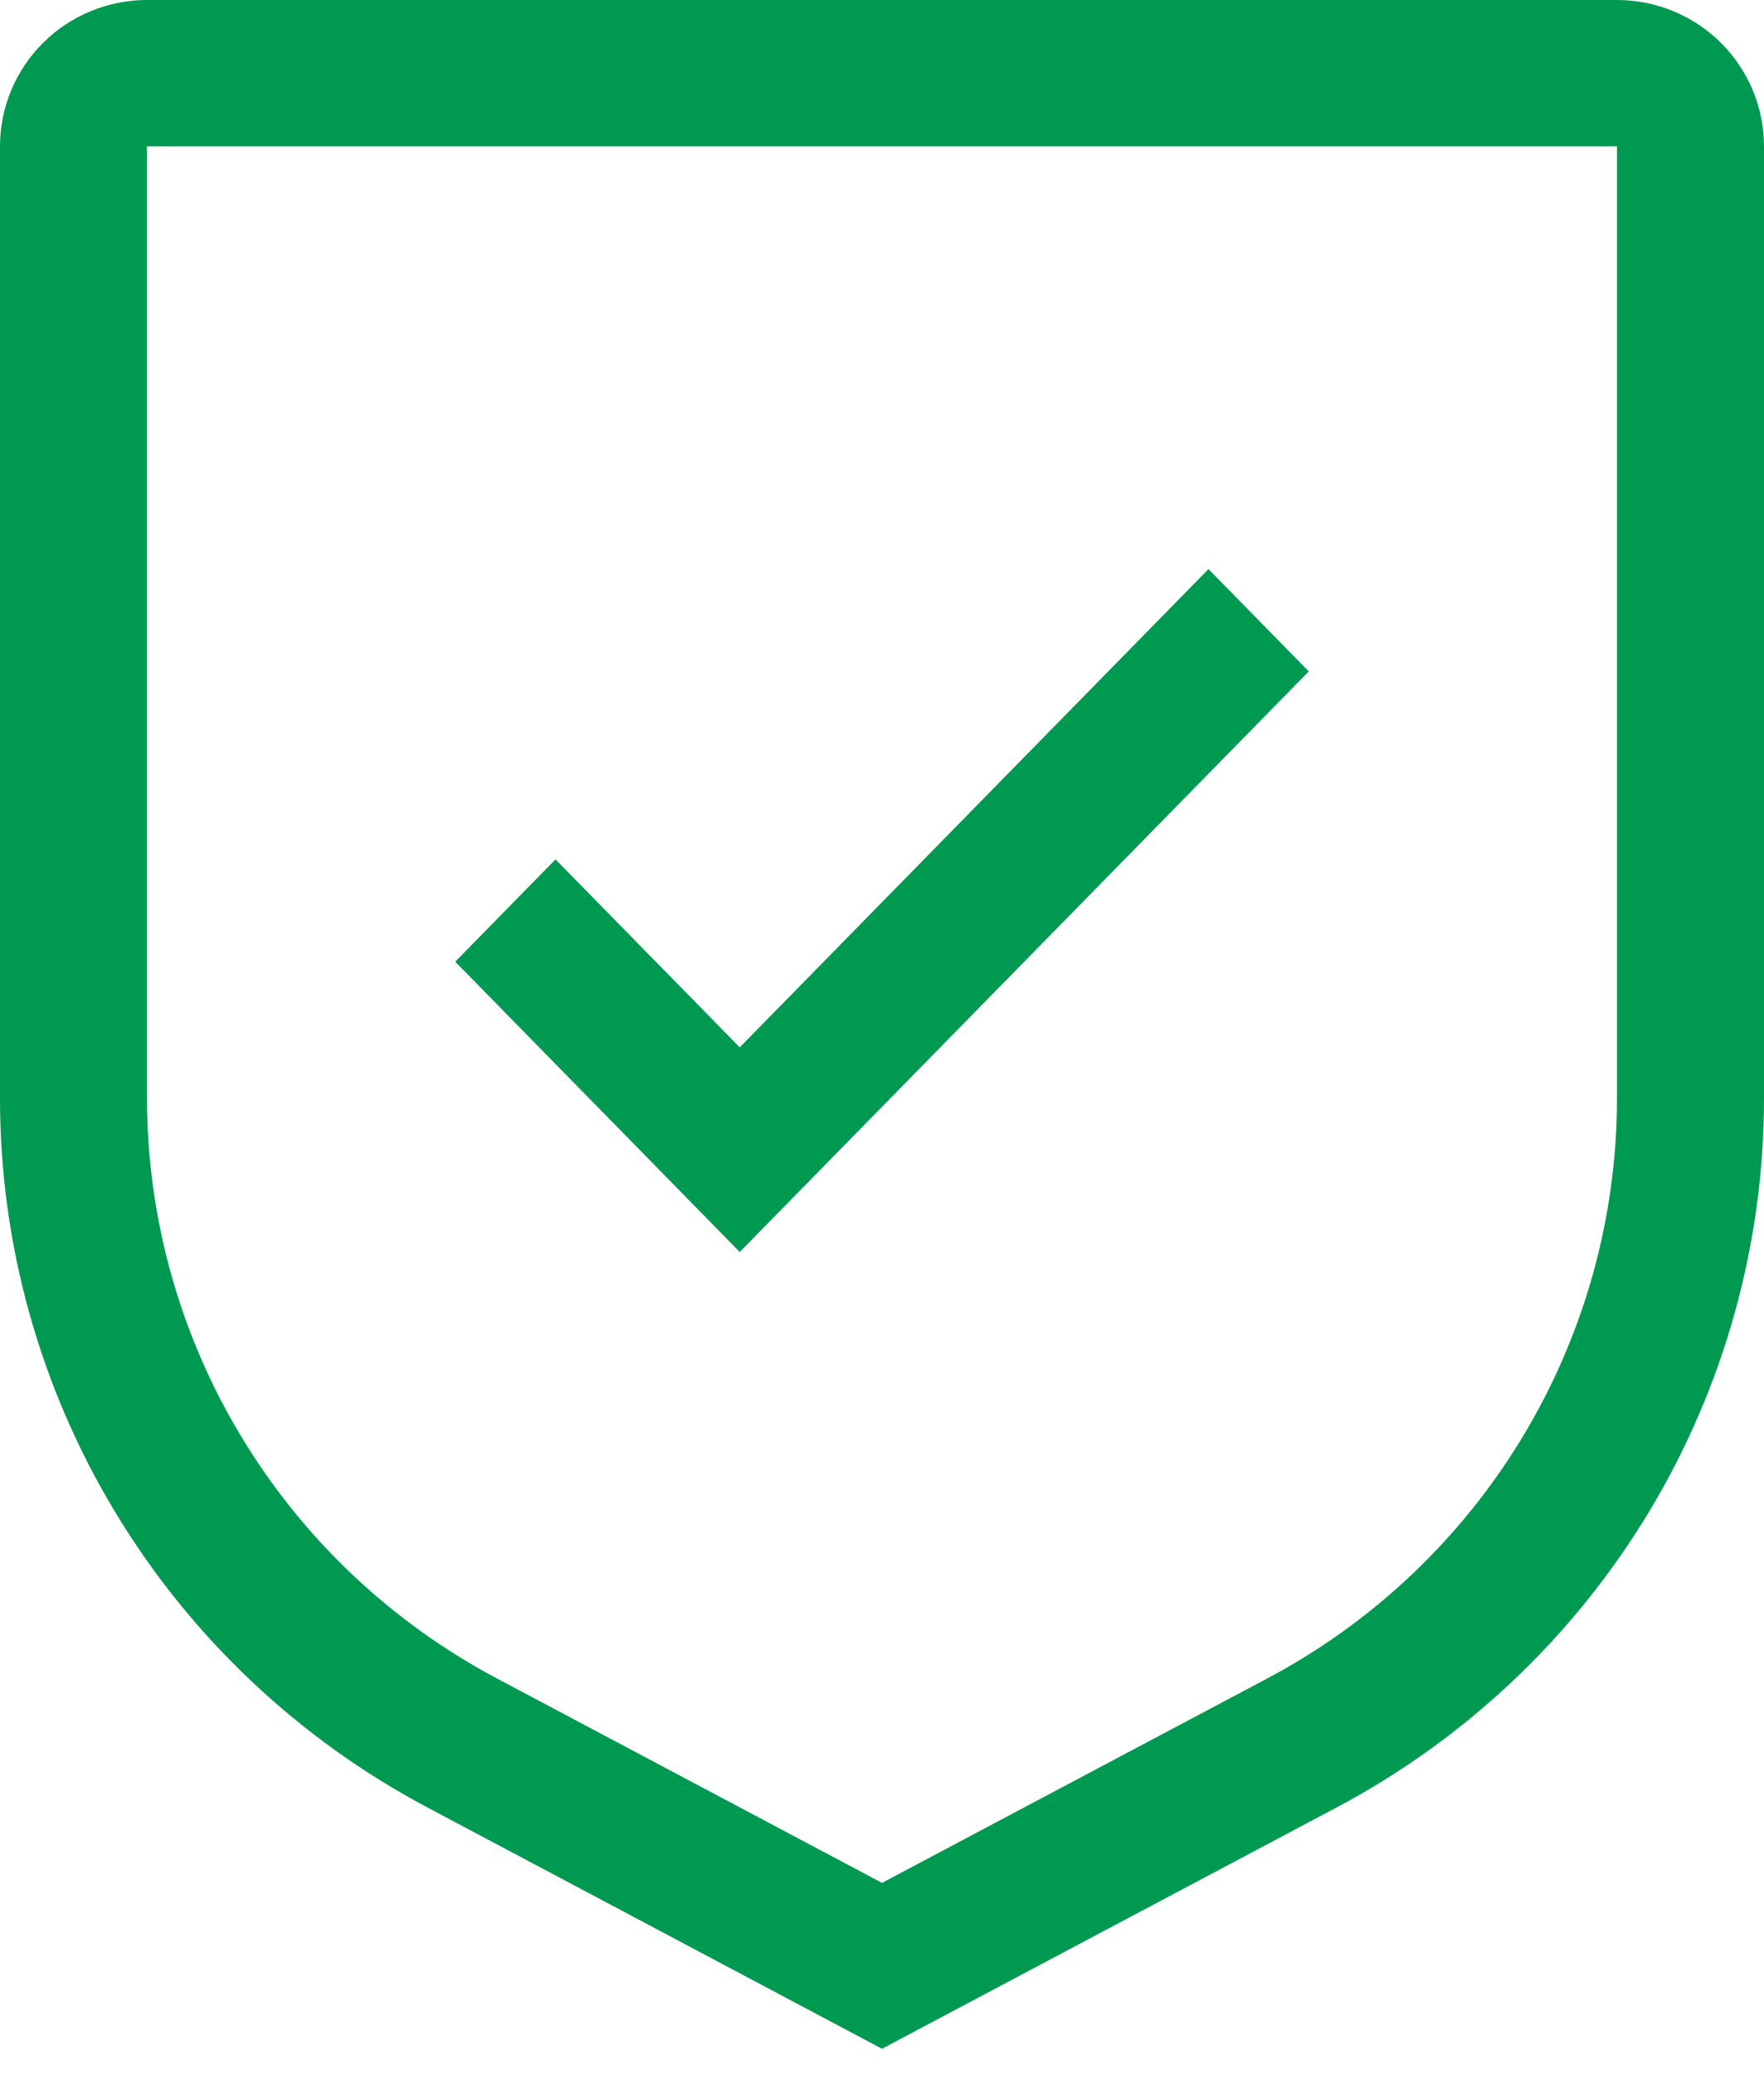 <svg width="57" height="67" viewBox="0 0 57 67" fill="none" xmlns="http://www.w3.org/2000/svg">
<path d="M23.903 33.839L17.95 27.766L14.71 31.072L23.903 40.451L42.29 21.693L39.049 18.387L23.903 33.839Z" fill="#009951"/>
<path d="M28.5 66.194L13.832 58.409C9.65 56.195 6.153 52.889 3.716 48.846C1.279 44.803 -0.006 40.176 1.79218e-05 35.461V4.728C1.79218e-05 3.474 0.5 2.272 1.391 1.385C2.282 0.498 3.49 0 4.75 0H52.25C53.51 0 54.718 0.498 55.609 1.385C56.499 2.272 57 3.474 57 4.728V35.461C57.005 40.176 55.721 44.803 53.284 48.846C50.847 52.889 47.35 56.195 43.168 58.409L28.5 66.194ZM4.75 4.728V35.461C4.747 39.318 5.799 43.104 7.794 46.411C9.788 49.719 12.648 52.424 16.069 54.236L28.5 60.834L40.931 54.239C44.352 52.426 47.213 49.721 49.207 46.413C51.201 43.105 52.253 39.319 52.25 35.461V4.728H4.75Z" fill="#009951"/>
</svg>
